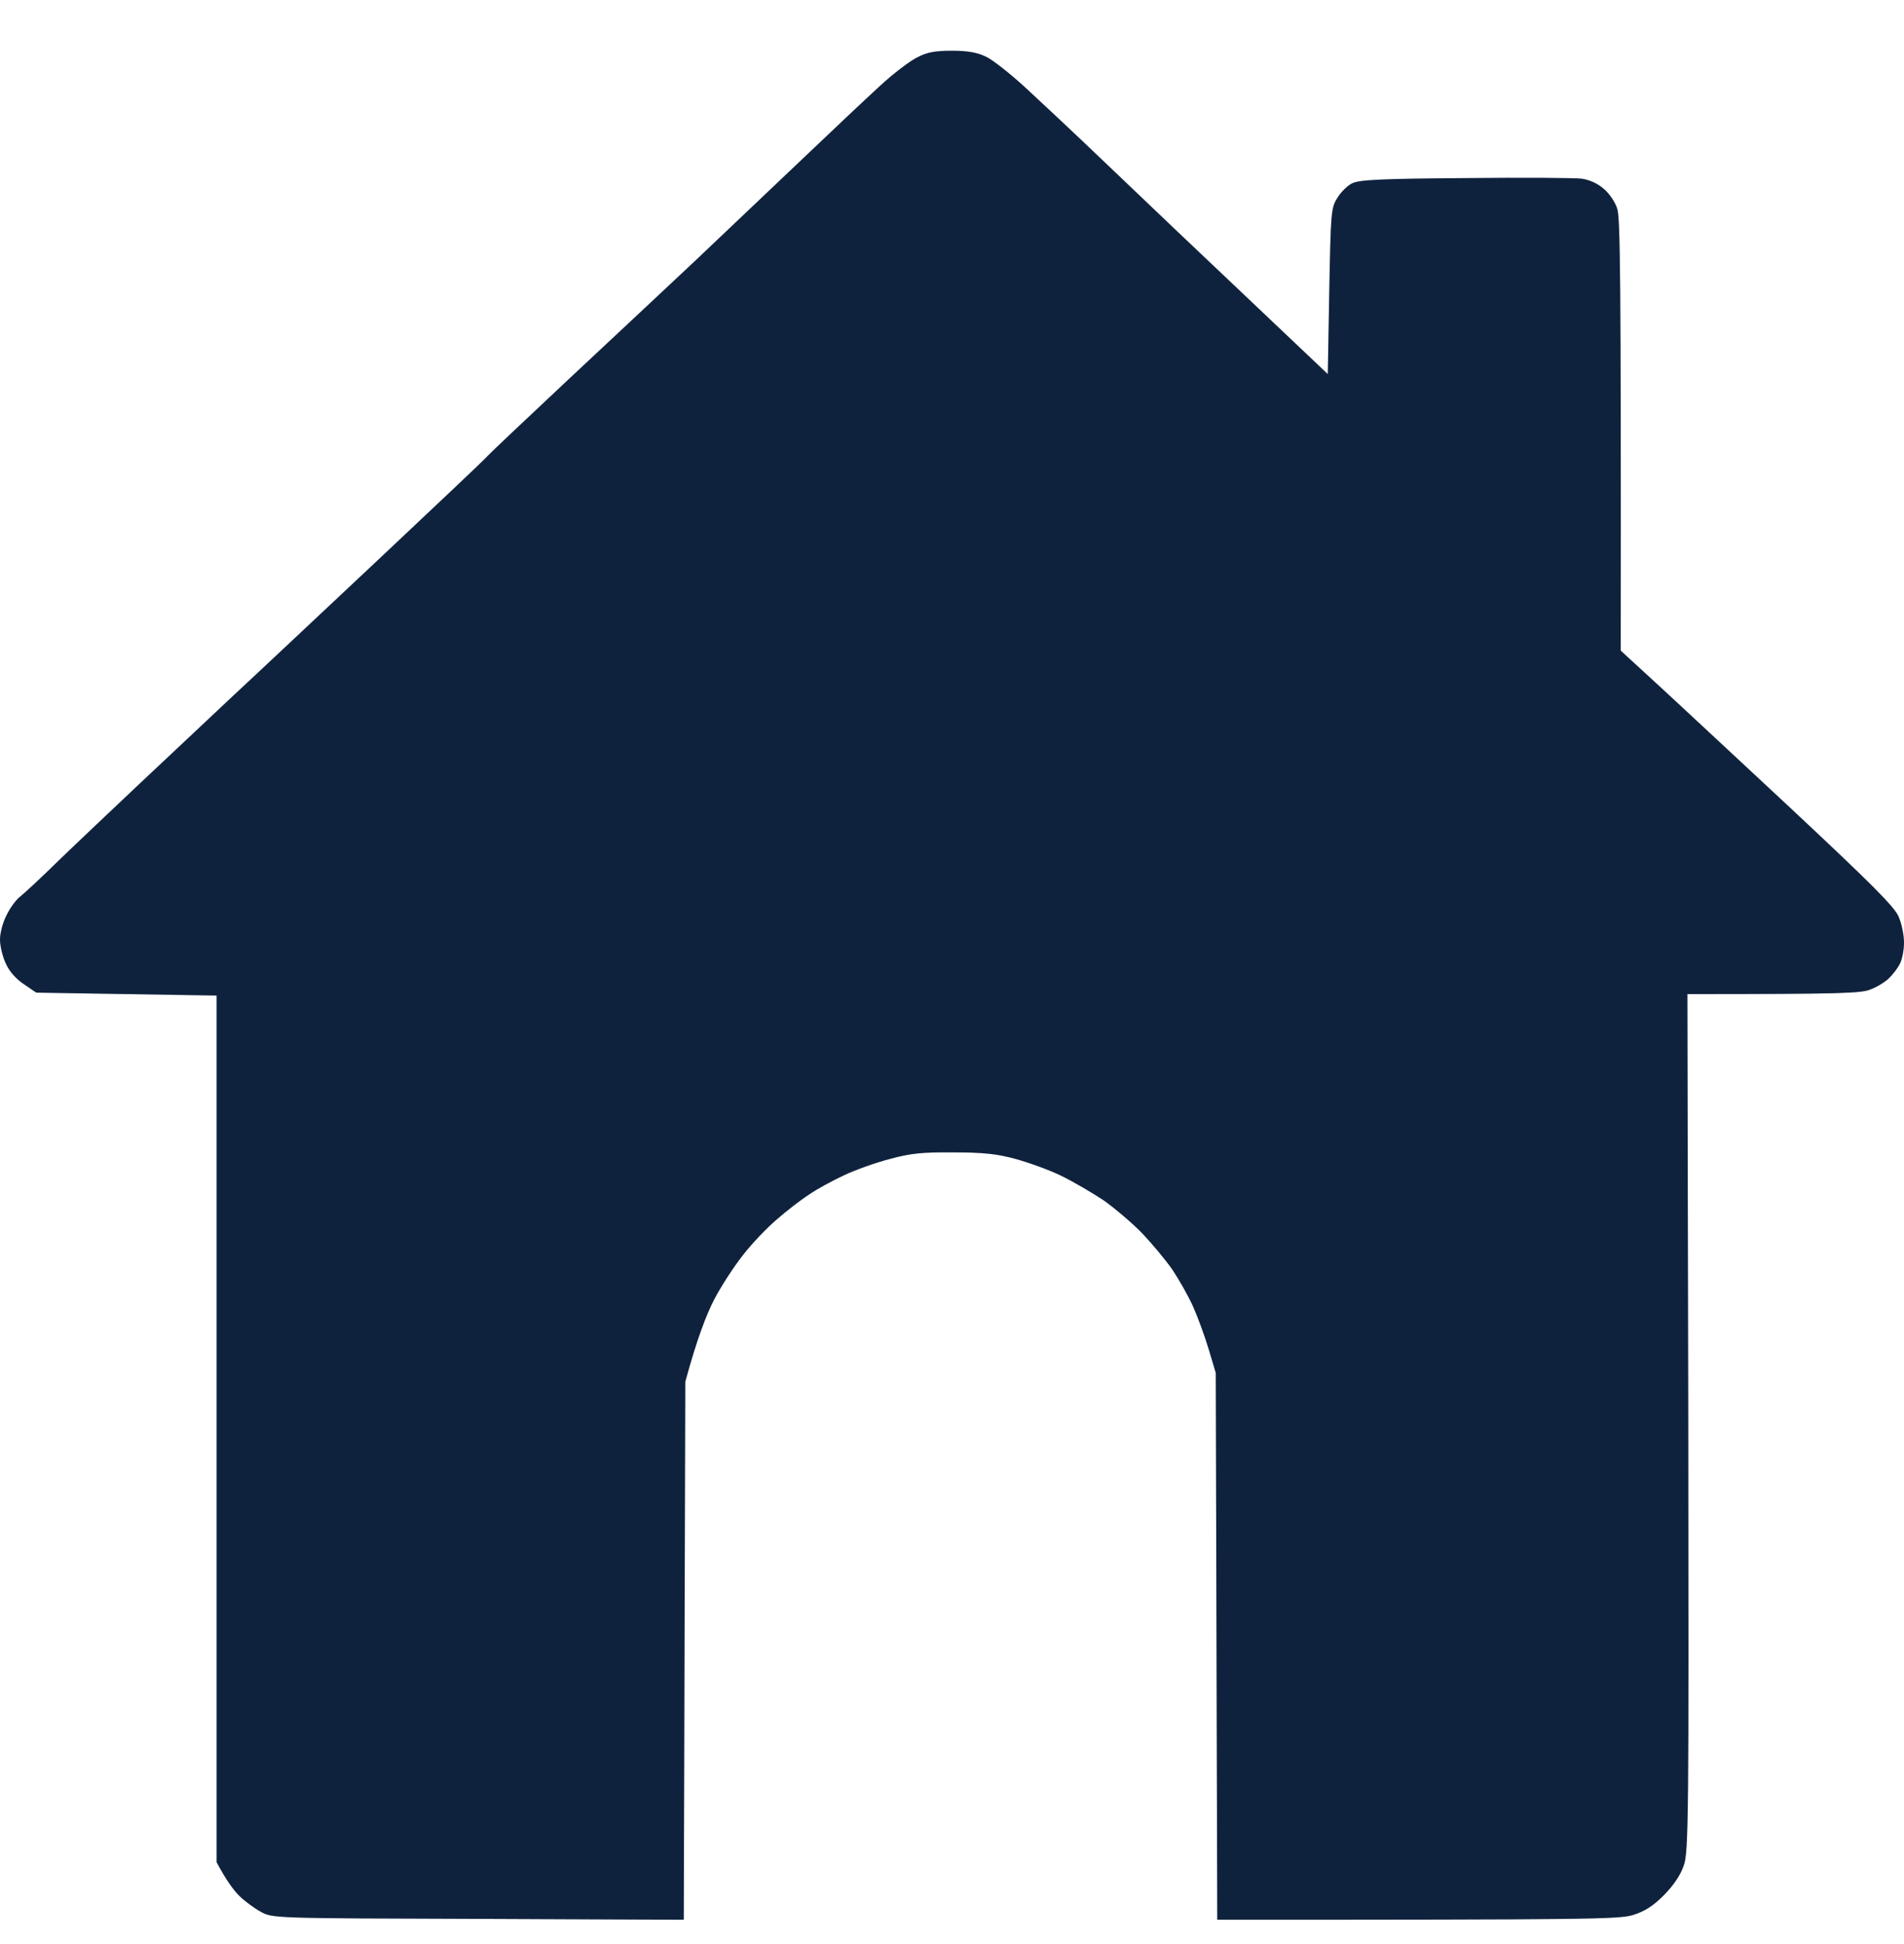 <svg width="48" height="49" viewBox="0 0 48 49" fill="none" xmlns="http://www.w3.org/2000/svg">
<path d="M22.187 2.163C22.514 1.859 22.938 1.539 23.116 1.45C23.368 1.316 23.569 1.279 24 1.279C24.401 1.279 24.639 1.324 24.855 1.428C25.018 1.502 25.471 1.859 25.858 2.215C26.244 2.572 27.151 3.419 27.864 4.103C28.577 4.786 30.13 6.265 33.474 9.43L33.511 7.342C33.548 5.373 33.555 5.239 33.712 4.994C33.793 4.853 33.964 4.682 34.083 4.623C34.254 4.534 34.759 4.504 36.929 4.489C38.378 4.474 39.708 4.482 39.879 4.504C40.079 4.534 40.287 4.63 40.436 4.764C40.57 4.875 40.726 5.106 40.77 5.262C40.845 5.477 40.867 6.882 40.859 16.4L41.588 17.069C41.989 17.433 43.534 18.874 45.028 20.264C47.175 22.27 47.77 22.864 47.866 23.109C47.941 23.28 48 23.57 48 23.756C48 23.942 47.955 24.179 47.896 24.291C47.837 24.41 47.71 24.573 47.614 24.662C47.525 24.752 47.316 24.878 47.16 24.937C46.93 25.034 46.507 25.056 42.539 25.056L42.561 35.845C42.576 45.816 42.568 46.671 42.45 47.013C42.368 47.258 42.197 47.511 41.952 47.763C41.669 48.046 41.469 48.172 41.164 48.269C40.8 48.373 40.183 48.387 30.687 48.387L30.65 34.604L30.472 34.01C30.375 33.683 30.197 33.2 30.078 32.932C29.959 32.665 29.721 32.249 29.558 32.004C29.387 31.758 29.045 31.35 28.8 31.09C28.547 30.829 28.109 30.458 27.827 30.257C27.537 30.064 27.054 29.782 26.749 29.633C26.445 29.485 25.924 29.299 25.598 29.21C25.137 29.083 24.78 29.046 24.037 29.046C23.257 29.039 22.952 29.069 22.44 29.21C22.09 29.299 21.57 29.485 21.288 29.618C20.998 29.752 20.597 29.968 20.396 30.109C20.188 30.242 19.824 30.525 19.586 30.733C19.341 30.941 18.955 31.342 18.732 31.632C18.502 31.922 18.167 32.434 17.989 32.784C17.811 33.133 17.573 33.735 17.276 34.827L17.238 48.387L12.044 48.365C6.903 48.35 6.873 48.35 6.576 48.187C6.412 48.098 6.167 47.919 6.026 47.778C5.892 47.644 5.707 47.399 5.461 46.938V25.093L0.914 25.019L0.609 24.811C0.416 24.685 0.238 24.491 0.149 24.291C0.067 24.12 0 23.845 0 23.681C0 23.518 0.074 23.236 0.171 23.057C0.26 22.872 0.416 22.664 0.52 22.589C0.624 22.508 1.055 22.106 1.486 21.683C1.917 21.267 2.838 20.397 3.529 19.744C4.228 19.09 5.276 18.101 5.87 17.544C6.464 16.994 8.114 15.441 9.548 14.096C10.975 12.752 12.216 11.585 12.297 11.488C12.379 11.399 13.315 10.515 14.378 9.519C15.44 8.531 16.845 7.208 17.498 6.599C18.152 5.982 19.334 4.853 20.136 4.095C20.931 3.337 21.853 2.468 22.187 2.163Z" fill="#132A4C"/>
<path d="M22.187 2.163C22.514 1.859 22.938 1.539 23.116 1.45C23.368 1.316 23.569 1.279 24 1.279C24.401 1.279 24.639 1.324 24.855 1.428C25.018 1.502 25.471 1.859 25.858 2.215C26.244 2.572 27.151 3.419 27.864 4.103C28.577 4.786 30.13 6.265 33.474 9.43L33.511 7.342C33.548 5.373 33.555 5.239 33.712 4.994C33.793 4.853 33.964 4.682 34.083 4.623C34.254 4.534 34.759 4.504 36.929 4.489C38.378 4.474 39.708 4.482 39.879 4.504C40.079 4.534 40.287 4.63 40.436 4.764C40.57 4.875 40.726 5.106 40.77 5.262C40.845 5.477 40.867 6.882 40.859 16.4L41.588 17.069C41.989 17.433 43.534 18.874 45.028 20.264C47.175 22.27 47.77 22.864 47.866 23.109C47.941 23.28 48 23.57 48 23.756C48 23.942 47.955 24.179 47.896 24.291C47.837 24.41 47.71 24.573 47.614 24.662C47.525 24.752 47.316 24.878 47.16 24.937C46.93 25.034 46.507 25.056 42.539 25.056L42.561 35.845C42.576 45.816 42.568 46.671 42.45 47.013C42.368 47.258 42.197 47.511 41.952 47.763C41.669 48.046 41.469 48.172 41.164 48.269C40.8 48.373 40.183 48.387 30.687 48.387L30.65 34.604L30.472 34.01C30.375 33.683 30.197 33.2 30.078 32.932C29.959 32.665 29.721 32.249 29.558 32.004C29.387 31.758 29.045 31.35 28.8 31.09C28.547 30.829 28.109 30.458 27.827 30.257C27.537 30.064 27.054 29.782 26.749 29.633C26.445 29.485 25.924 29.299 25.598 29.21C25.137 29.083 24.78 29.046 24.037 29.046C23.257 29.039 22.952 29.069 22.44 29.21C22.09 29.299 21.57 29.485 21.288 29.618C20.998 29.752 20.597 29.968 20.396 30.109C20.188 30.242 19.824 30.525 19.586 30.733C19.341 30.941 18.955 31.342 18.732 31.632C18.502 31.922 18.167 32.434 17.989 32.784C17.811 33.133 17.573 33.735 17.276 34.827L17.238 48.387L12.044 48.365C6.903 48.35 6.873 48.35 6.576 48.187C6.412 48.098 6.167 47.919 6.026 47.778C5.892 47.644 5.707 47.399 5.461 46.938V25.093L0.914 25.019L0.609 24.811C0.416 24.685 0.238 24.491 0.149 24.291C0.067 24.12 0 23.845 0 23.681C0 23.518 0.074 23.236 0.171 23.057C0.26 22.872 0.416 22.664 0.52 22.589C0.624 22.508 1.055 22.106 1.486 21.683C1.917 21.267 2.838 20.397 3.529 19.744C4.228 19.09 5.276 18.101 5.87 17.544C6.464 16.994 8.114 15.441 9.548 14.096C10.975 12.752 12.216 11.585 12.297 11.488C12.379 11.399 13.315 10.515 14.378 9.519C15.44 8.531 16.845 7.208 17.498 6.599C18.152 5.982 19.334 4.853 20.136 4.095C20.931 3.337 21.853 2.468 22.187 2.163Z" fill="black" fill-opacity="0.2"/>
</svg>
